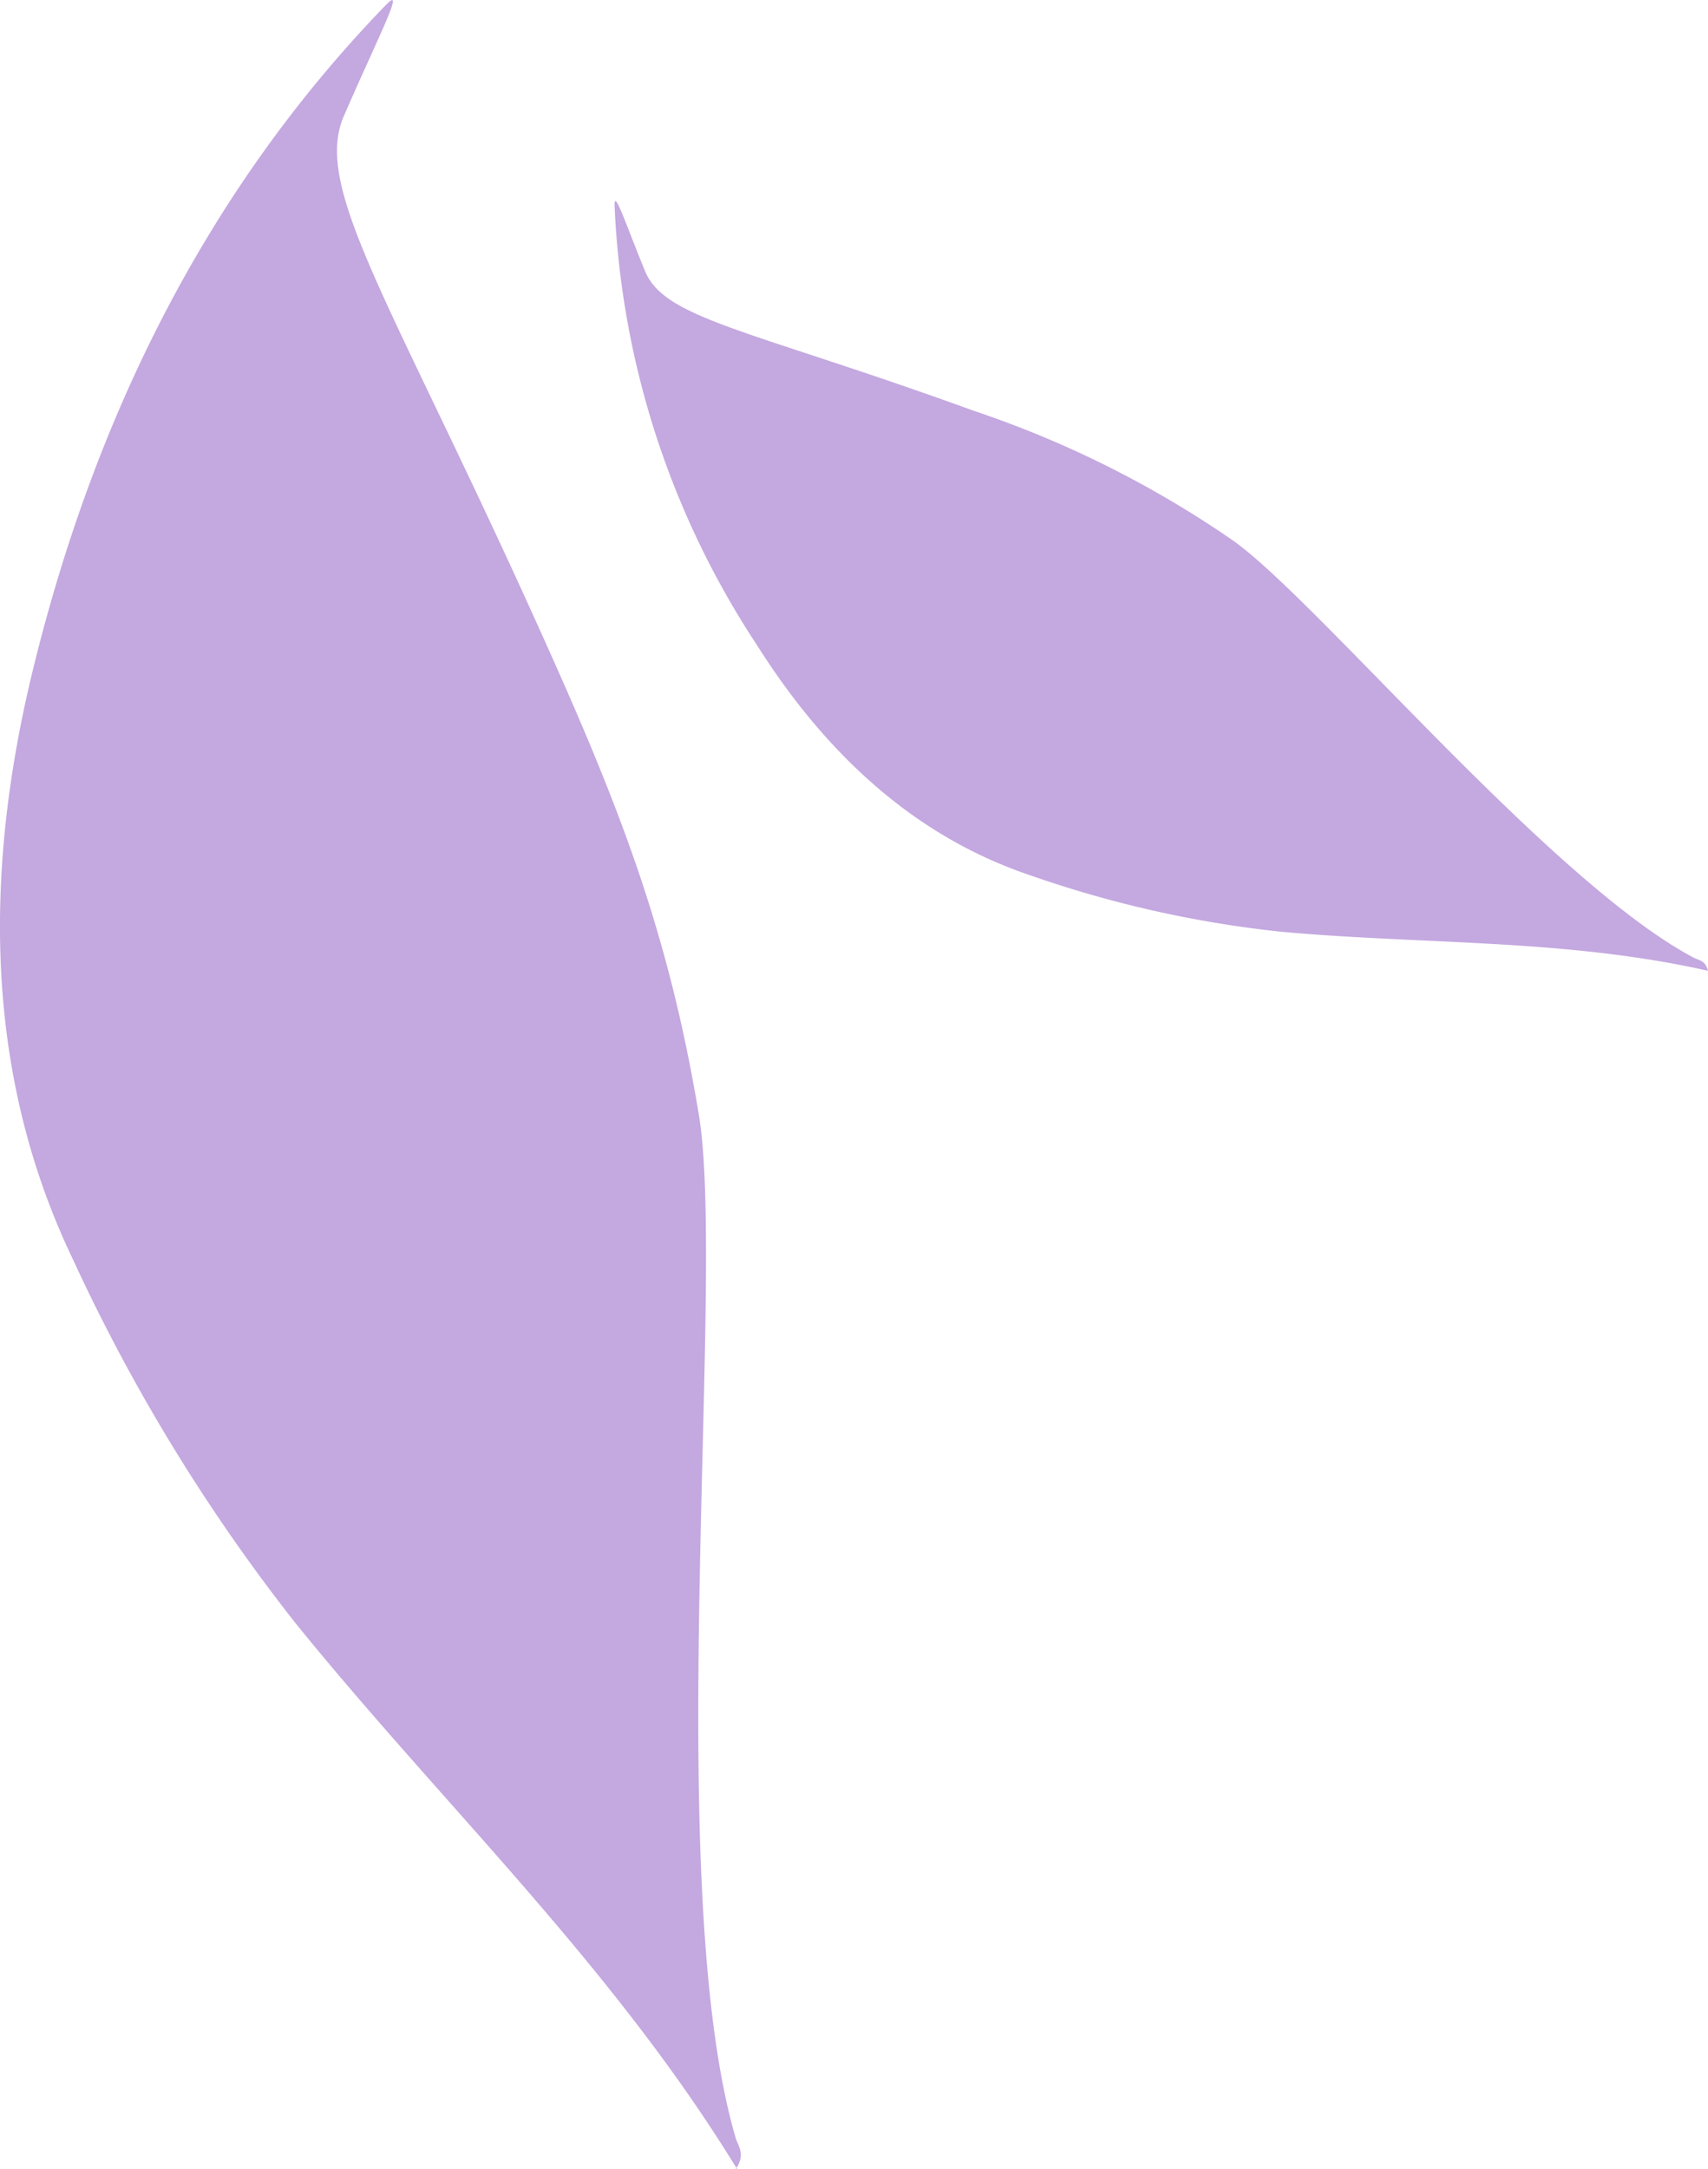 <?xml version="1.0" encoding="UTF-8"?>
<svg xmlns="http://www.w3.org/2000/svg" viewBox="0 0 93.3 118.43">
  <defs>
    <style>.cls-1{fill:#c4a8e0;}</style>
  </defs>
  <g id="Layer_2" data-name="Layer 2">
    <g id="Layer_1-2" data-name="Layer 1">
      <path class="cls-1" d="M40.27,118.43C33.39,107.2,24.16,98.52,16.13,88.6A99.17,99.17,0,0,1,4,68.79C-.75,58.91-.95,48.05,1.72,36.89c3.37-14,9.57-26.55,19.42-36.68,1-1-.49,1.82-2.35,6.11C17,10.38,21.63,16.74,30.3,36.2c3.85,8.64,6.32,15.28,7.88,24.69,1.48,9-2.07,41.9,2,55.81.14.48.57.92,0,1.73"></path>
      <path class="cls-1" d="M93.3,53C85.48,51.24,77.78,51.58,70,50.87a60.82,60.82,0,0,1-13.8-3.11c-6.31-2.14-11.14-6.66-14.87-12.57a47.19,47.19,0,0,1-7.76-24c0-.86.59,1,1.67,3.62S41,18,53.2,22.43a56.47,56.47,0,0,1,14.11,7.05c4.54,3.16,17.4,18.69,25.22,22.81.27.14.64.14.77.72"></path>
    </g>
  </g>
</svg>
